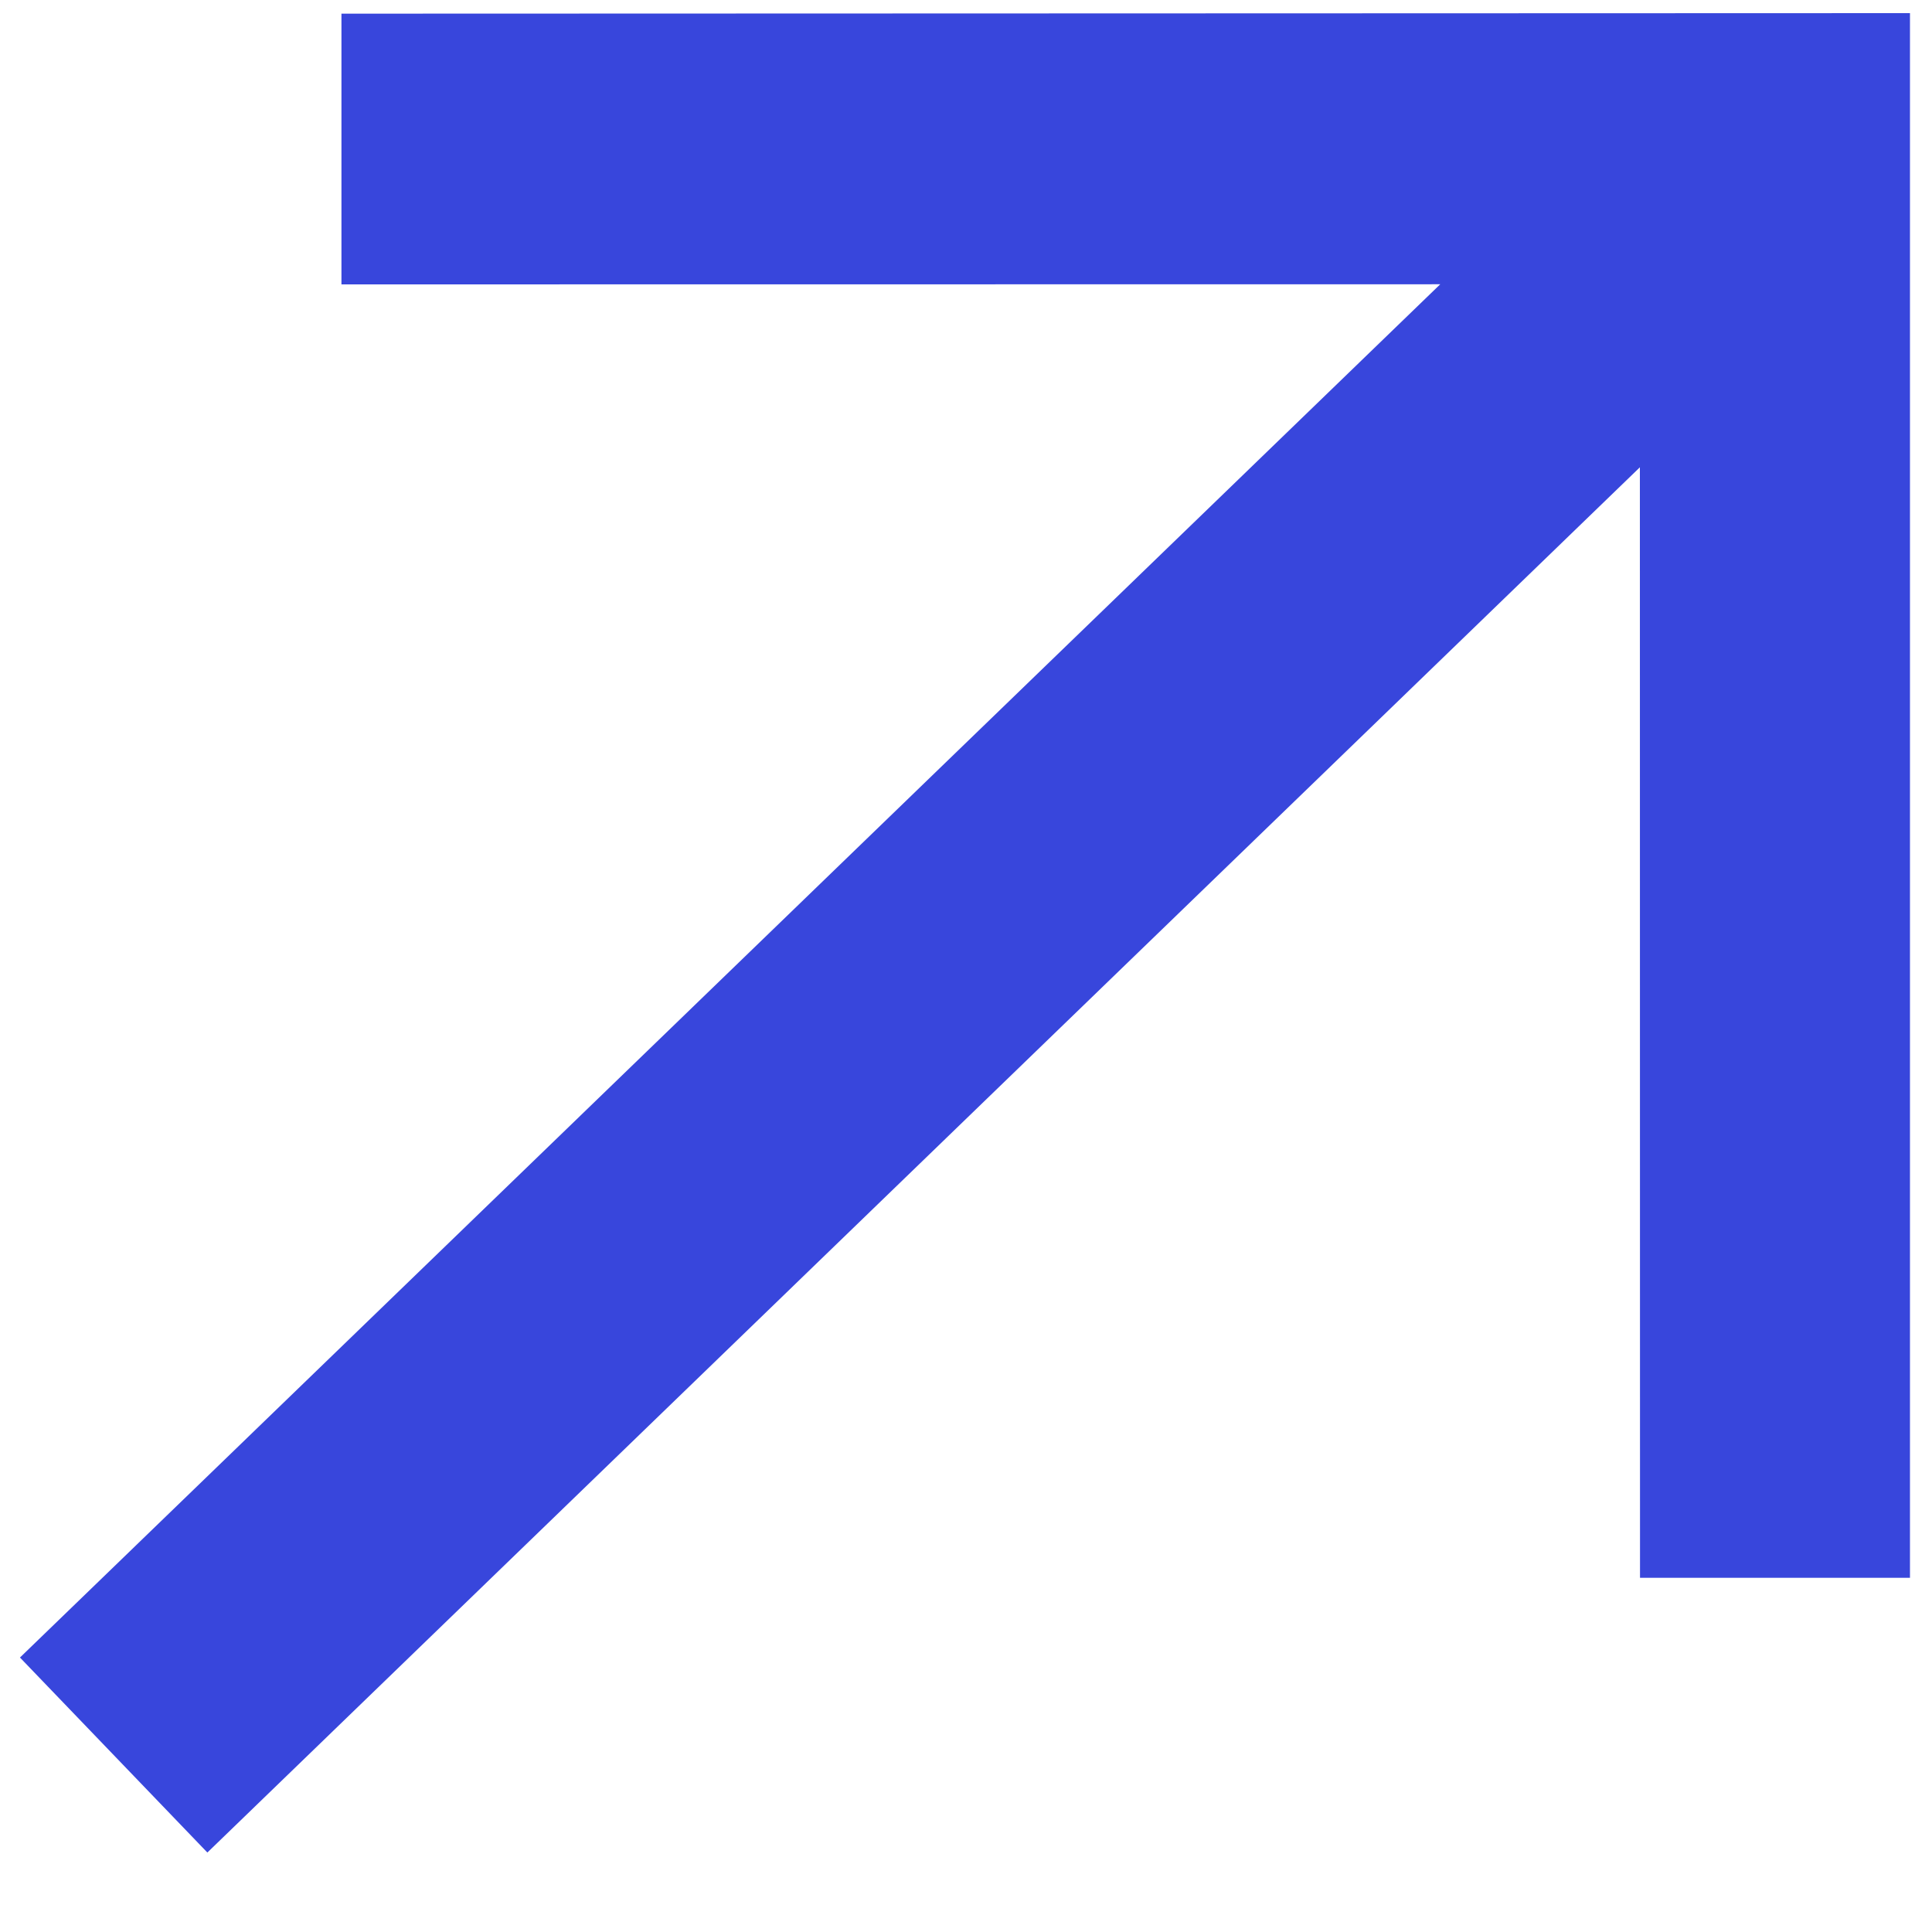 <?xml version="1.0" encoding="UTF-8"?> <svg xmlns="http://www.w3.org/2000/svg" width="15" height="15" viewBox="0 0 15 15" fill="none"><path d="M14.829 0.102L14.829 12.25L12.733 12.25L12.732 3.628L1.61 14.383L0.155 12.869L11.182 2.207L2.651 2.208L2.651 0.106L14.829 0.102Z" fill="#3846DC"></path></svg> 